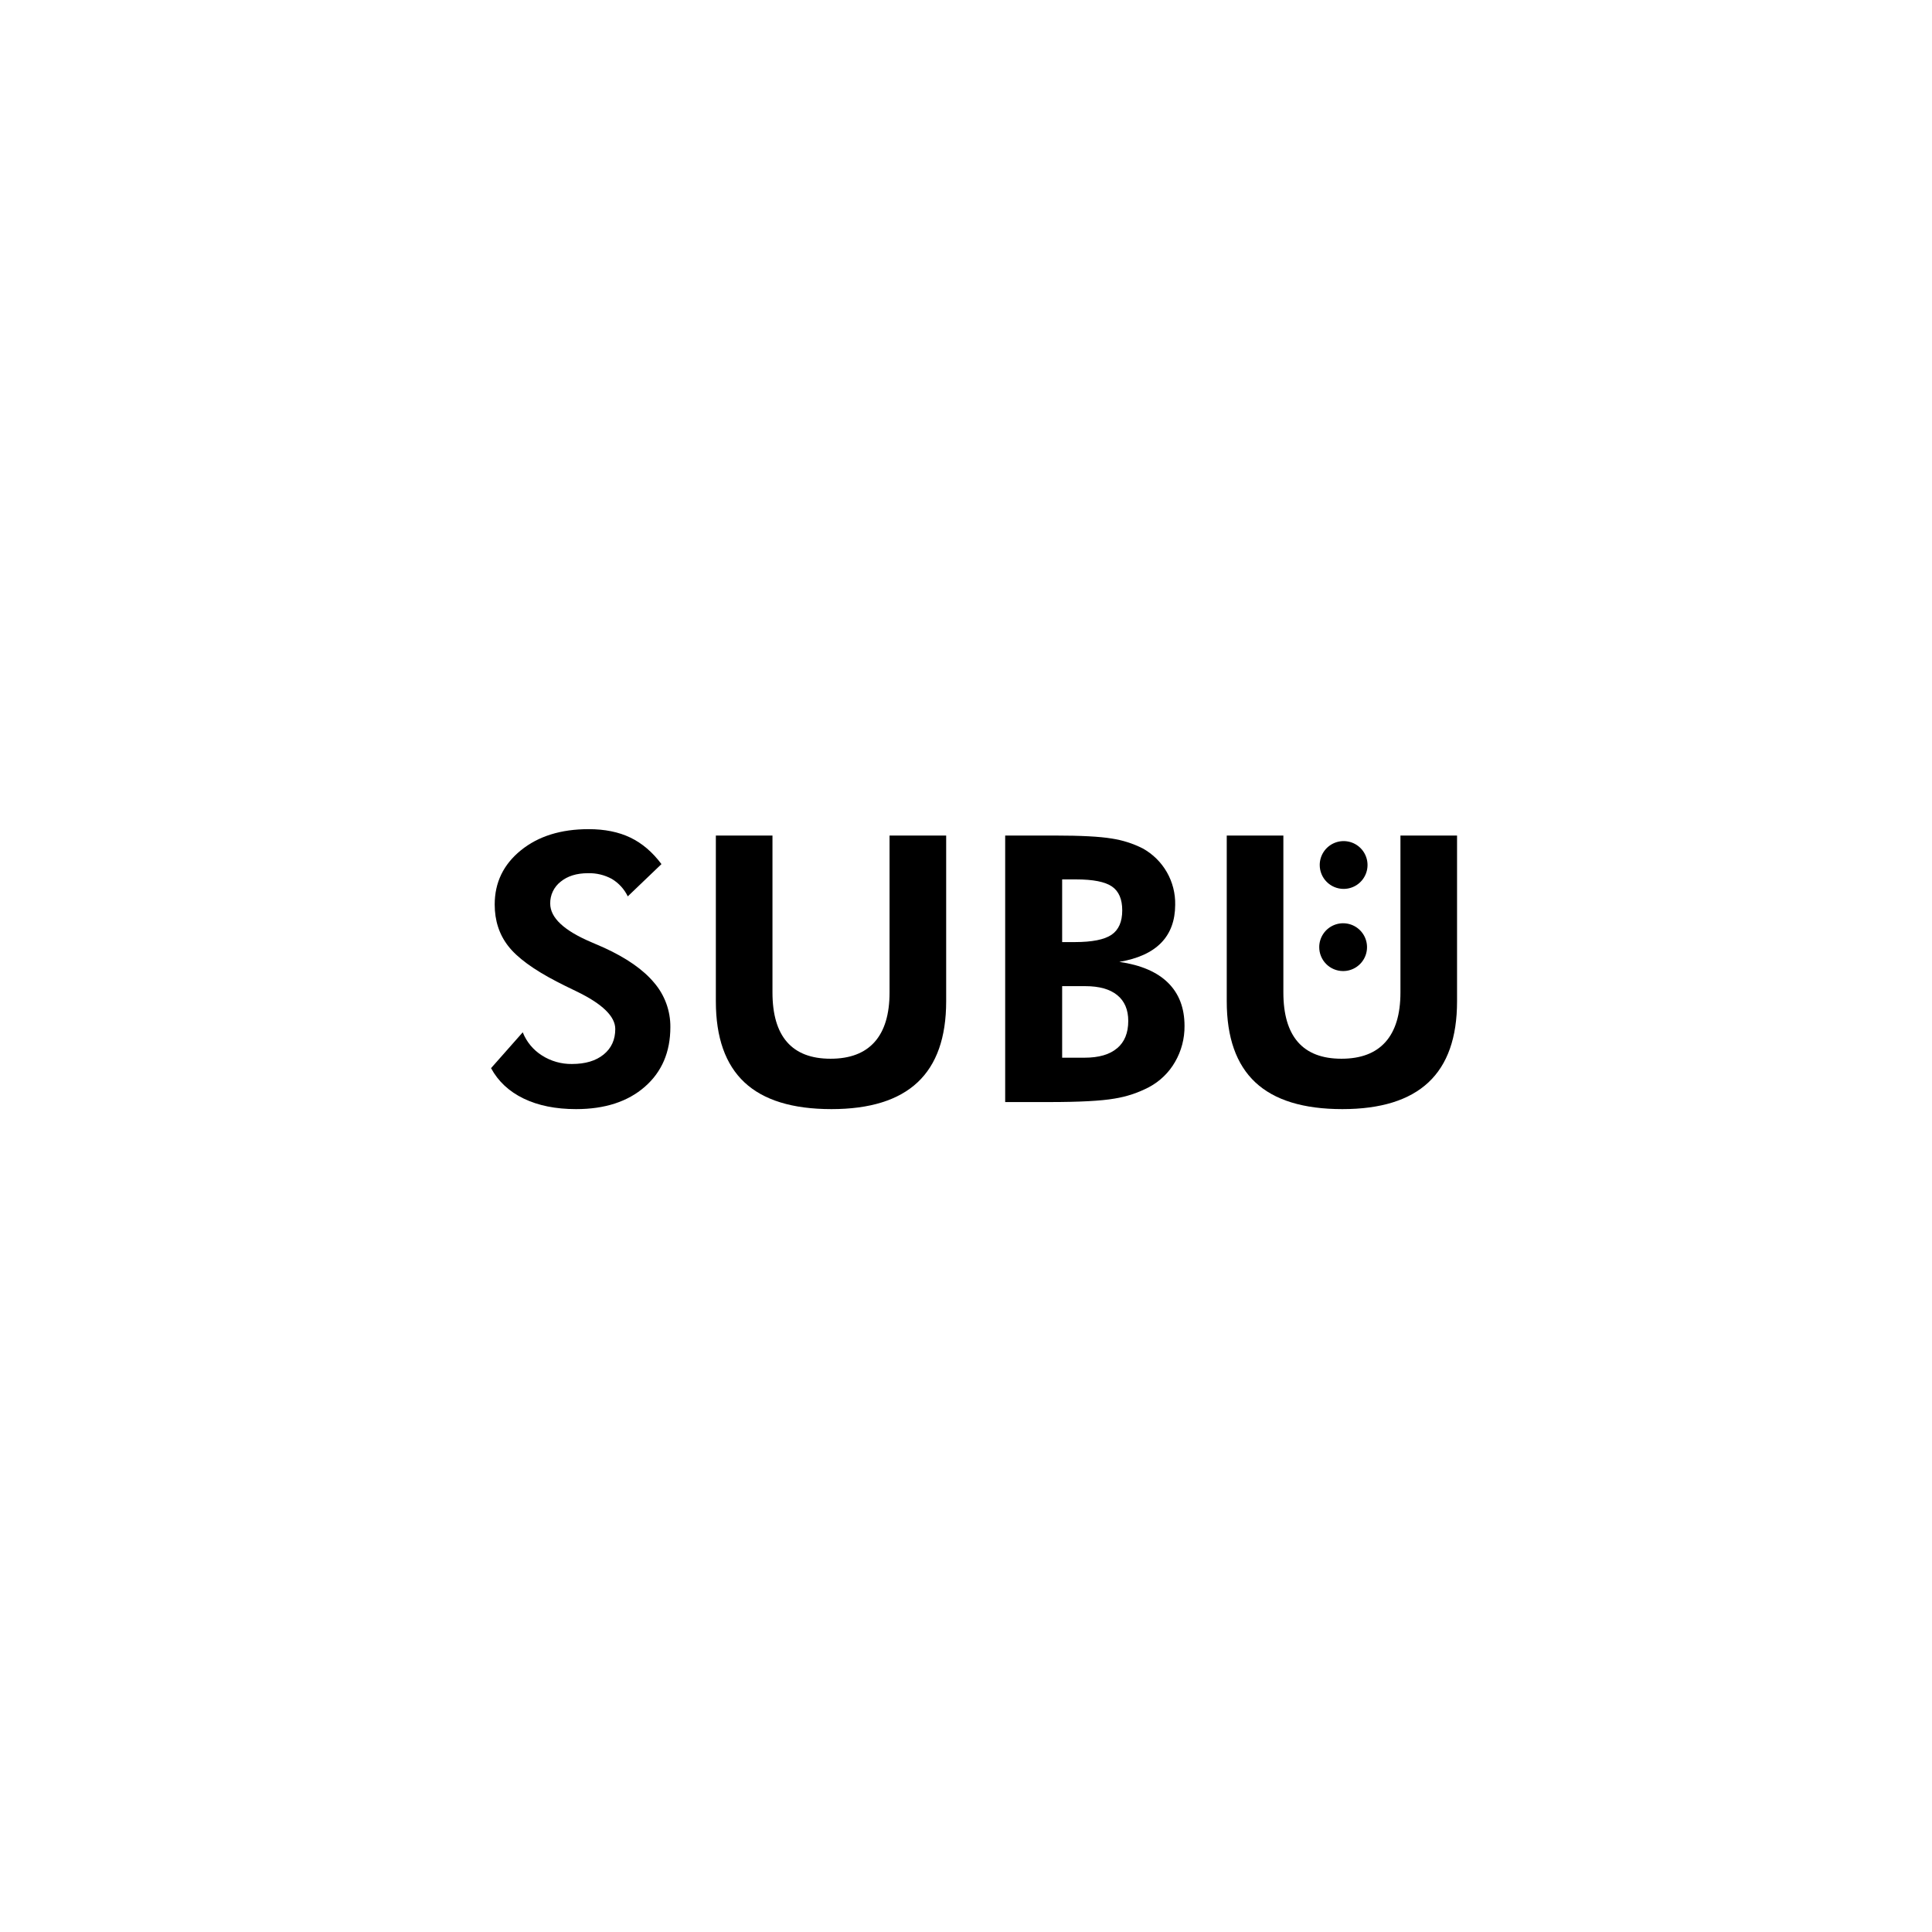 <svg width="240" height="240" viewBox="0 0 240 240" fill="none" xmlns="http://www.w3.org/2000/svg">
<g clip-path="url(#clip0_4766_1306)">
<path d="M75.023 117.722C74.659 117.557 74.139 117.331 73.462 117.045C70.054 115.599 68.35 114.001 68.35 112.25C68.339 111.726 68.45 111.206 68.676 110.733C68.901 110.26 69.235 109.846 69.649 109.524C70.507 108.823 71.638 108.472 73.041 108.472C74.076 108.443 75.101 108.689 76.01 109.185C76.865 109.699 77.551 110.452 77.984 111.35L82.169 107.342C81.055 105.85 79.77 104.754 78.313 104.052C76.856 103.351 75.126 103 73.123 103C69.67 103 66.862 103.878 64.698 105.635C62.535 107.392 61.453 109.634 61.453 112.363C61.453 114.353 62.009 116.068 63.123 117.509C64.236 118.95 66.243 120.423 69.142 121.927C69.746 122.244 70.567 122.651 71.607 123.148C74.823 124.701 76.431 126.261 76.431 127.83C76.431 129.157 75.949 130.213 74.984 130.997C74.019 131.782 72.707 132.173 71.048 132.172C69.735 132.19 68.445 131.825 67.337 131.122C66.25 130.44 65.409 129.429 64.936 128.236L61 132.69C61.889 134.332 63.239 135.591 65.049 136.466C66.859 137.34 69.03 137.778 71.562 137.778C75.135 137.778 77.98 136.854 80.098 135.007C82.216 133.16 83.275 130.686 83.275 127.585C83.29 125.561 82.57 123.6 81.25 122.066C79.903 120.453 77.827 119.005 75.023 117.722Z" fill="black"/>
<path d="M110.503 123.287C110.503 126 109.884 128.051 108.647 129.439C107.41 130.827 105.585 131.52 103.173 131.519C100.777 131.519 98.976 130.829 97.77 129.45C96.563 128.071 95.96 126.016 95.959 123.287V103.792H88.926V124.39C88.926 128.881 90.11 132.236 92.477 134.453C94.845 136.669 98.448 137.778 103.286 137.778C108.051 137.778 111.617 136.669 113.984 134.453C116.35 132.236 117.535 128.883 117.537 124.395V103.792H110.503V123.287Z" fill="black"/>
<path d="M139.046 119.487C141.354 119.096 143.086 118.308 144.242 117.123C145.397 115.938 145.978 114.366 145.986 112.408C146.017 110.984 145.659 109.578 144.95 108.342C144.24 107.107 143.207 106.089 141.961 105.398C140.75 104.784 139.448 104.368 138.105 104.166C136.621 103.918 134.27 103.794 131.054 103.794H124.867V136.902H130.273C134.072 136.902 136.793 136.759 138.437 136.472C139.938 136.234 141.39 135.753 142.735 135.047C144.086 134.327 145.207 133.242 145.969 131.914C146.755 130.558 147.161 129.015 147.146 127.448C147.146 125.221 146.465 123.435 145.104 122.089C143.744 120.743 141.724 119.876 139.046 119.487ZM131.944 109.242H133.665C135.789 109.242 137.277 109.536 138.131 110.124C138.985 110.712 139.41 111.701 139.408 113.093C139.408 114.511 138.963 115.521 138.074 116.123C137.184 116.726 135.669 117.027 133.529 117.029H131.944V109.242ZM138.775 130.211C137.857 130.998 136.508 131.391 134.728 131.391H131.944V122.503H134.817C136.549 122.503 137.872 122.874 138.786 123.616C139.7 124.358 140.157 125.429 140.156 126.828C140.156 128.311 139.695 129.441 138.775 130.218V130.211Z" fill="black"/>
<path d="M173.968 103.792V123.287C173.968 126 173.349 128.051 172.112 129.439C170.875 130.827 169.051 131.52 166.64 131.519C164.242 131.519 162.441 130.829 161.234 129.45C160.028 128.071 159.425 126.016 159.425 123.287V103.792H152.391V124.39C152.391 128.881 153.574 132.236 155.942 134.453C158.31 136.669 161.914 137.778 166.753 137.778C171.517 137.778 175.083 136.669 177.451 134.453C179.818 132.236 181.002 128.881 181 124.39V103.792H173.968Z" fill="black"/>
<path d="M166.896 110.422C167.483 110.425 168.057 110.254 168.547 109.931C169.037 109.607 169.42 109.146 169.647 108.604C169.875 108.063 169.937 107.467 169.826 106.891C169.714 106.314 169.435 105.784 169.022 105.366C168.61 104.949 168.083 104.663 167.508 104.545C166.933 104.427 166.336 104.482 165.792 104.703C165.248 104.924 164.782 105.302 164.453 105.787C164.123 106.273 163.946 106.846 163.941 107.433C163.939 107.823 164.013 108.21 164.16 108.572C164.307 108.934 164.524 109.263 164.799 109.54C165.073 109.818 165.399 110.039 165.759 110.19C166.119 110.341 166.505 110.42 166.896 110.422Z" fill="black"/>
<path d="M166.831 120.628C167.418 120.632 167.993 120.461 168.483 120.137C168.973 119.814 169.356 119.353 169.584 118.811C169.812 118.27 169.874 117.674 169.763 117.097C169.652 116.521 169.372 115.99 168.96 115.573C168.547 115.155 168.02 114.869 167.445 114.751C166.869 114.633 166.272 114.688 165.728 114.91C165.185 115.131 164.719 115.509 164.39 115.995C164.06 116.481 163.883 117.054 163.879 117.641C163.877 118.031 163.951 118.418 164.098 118.779C164.245 119.14 164.462 119.469 164.736 119.746C165.01 120.024 165.336 120.244 165.696 120.396C166.055 120.547 166.441 120.626 166.831 120.628Z" fill="black"/>
</g>
<defs>
<clipPath id="clip0_4766_1306">
<rect width="240" height="240" fill="white"/>
</clipPath>
</defs>
</svg>

